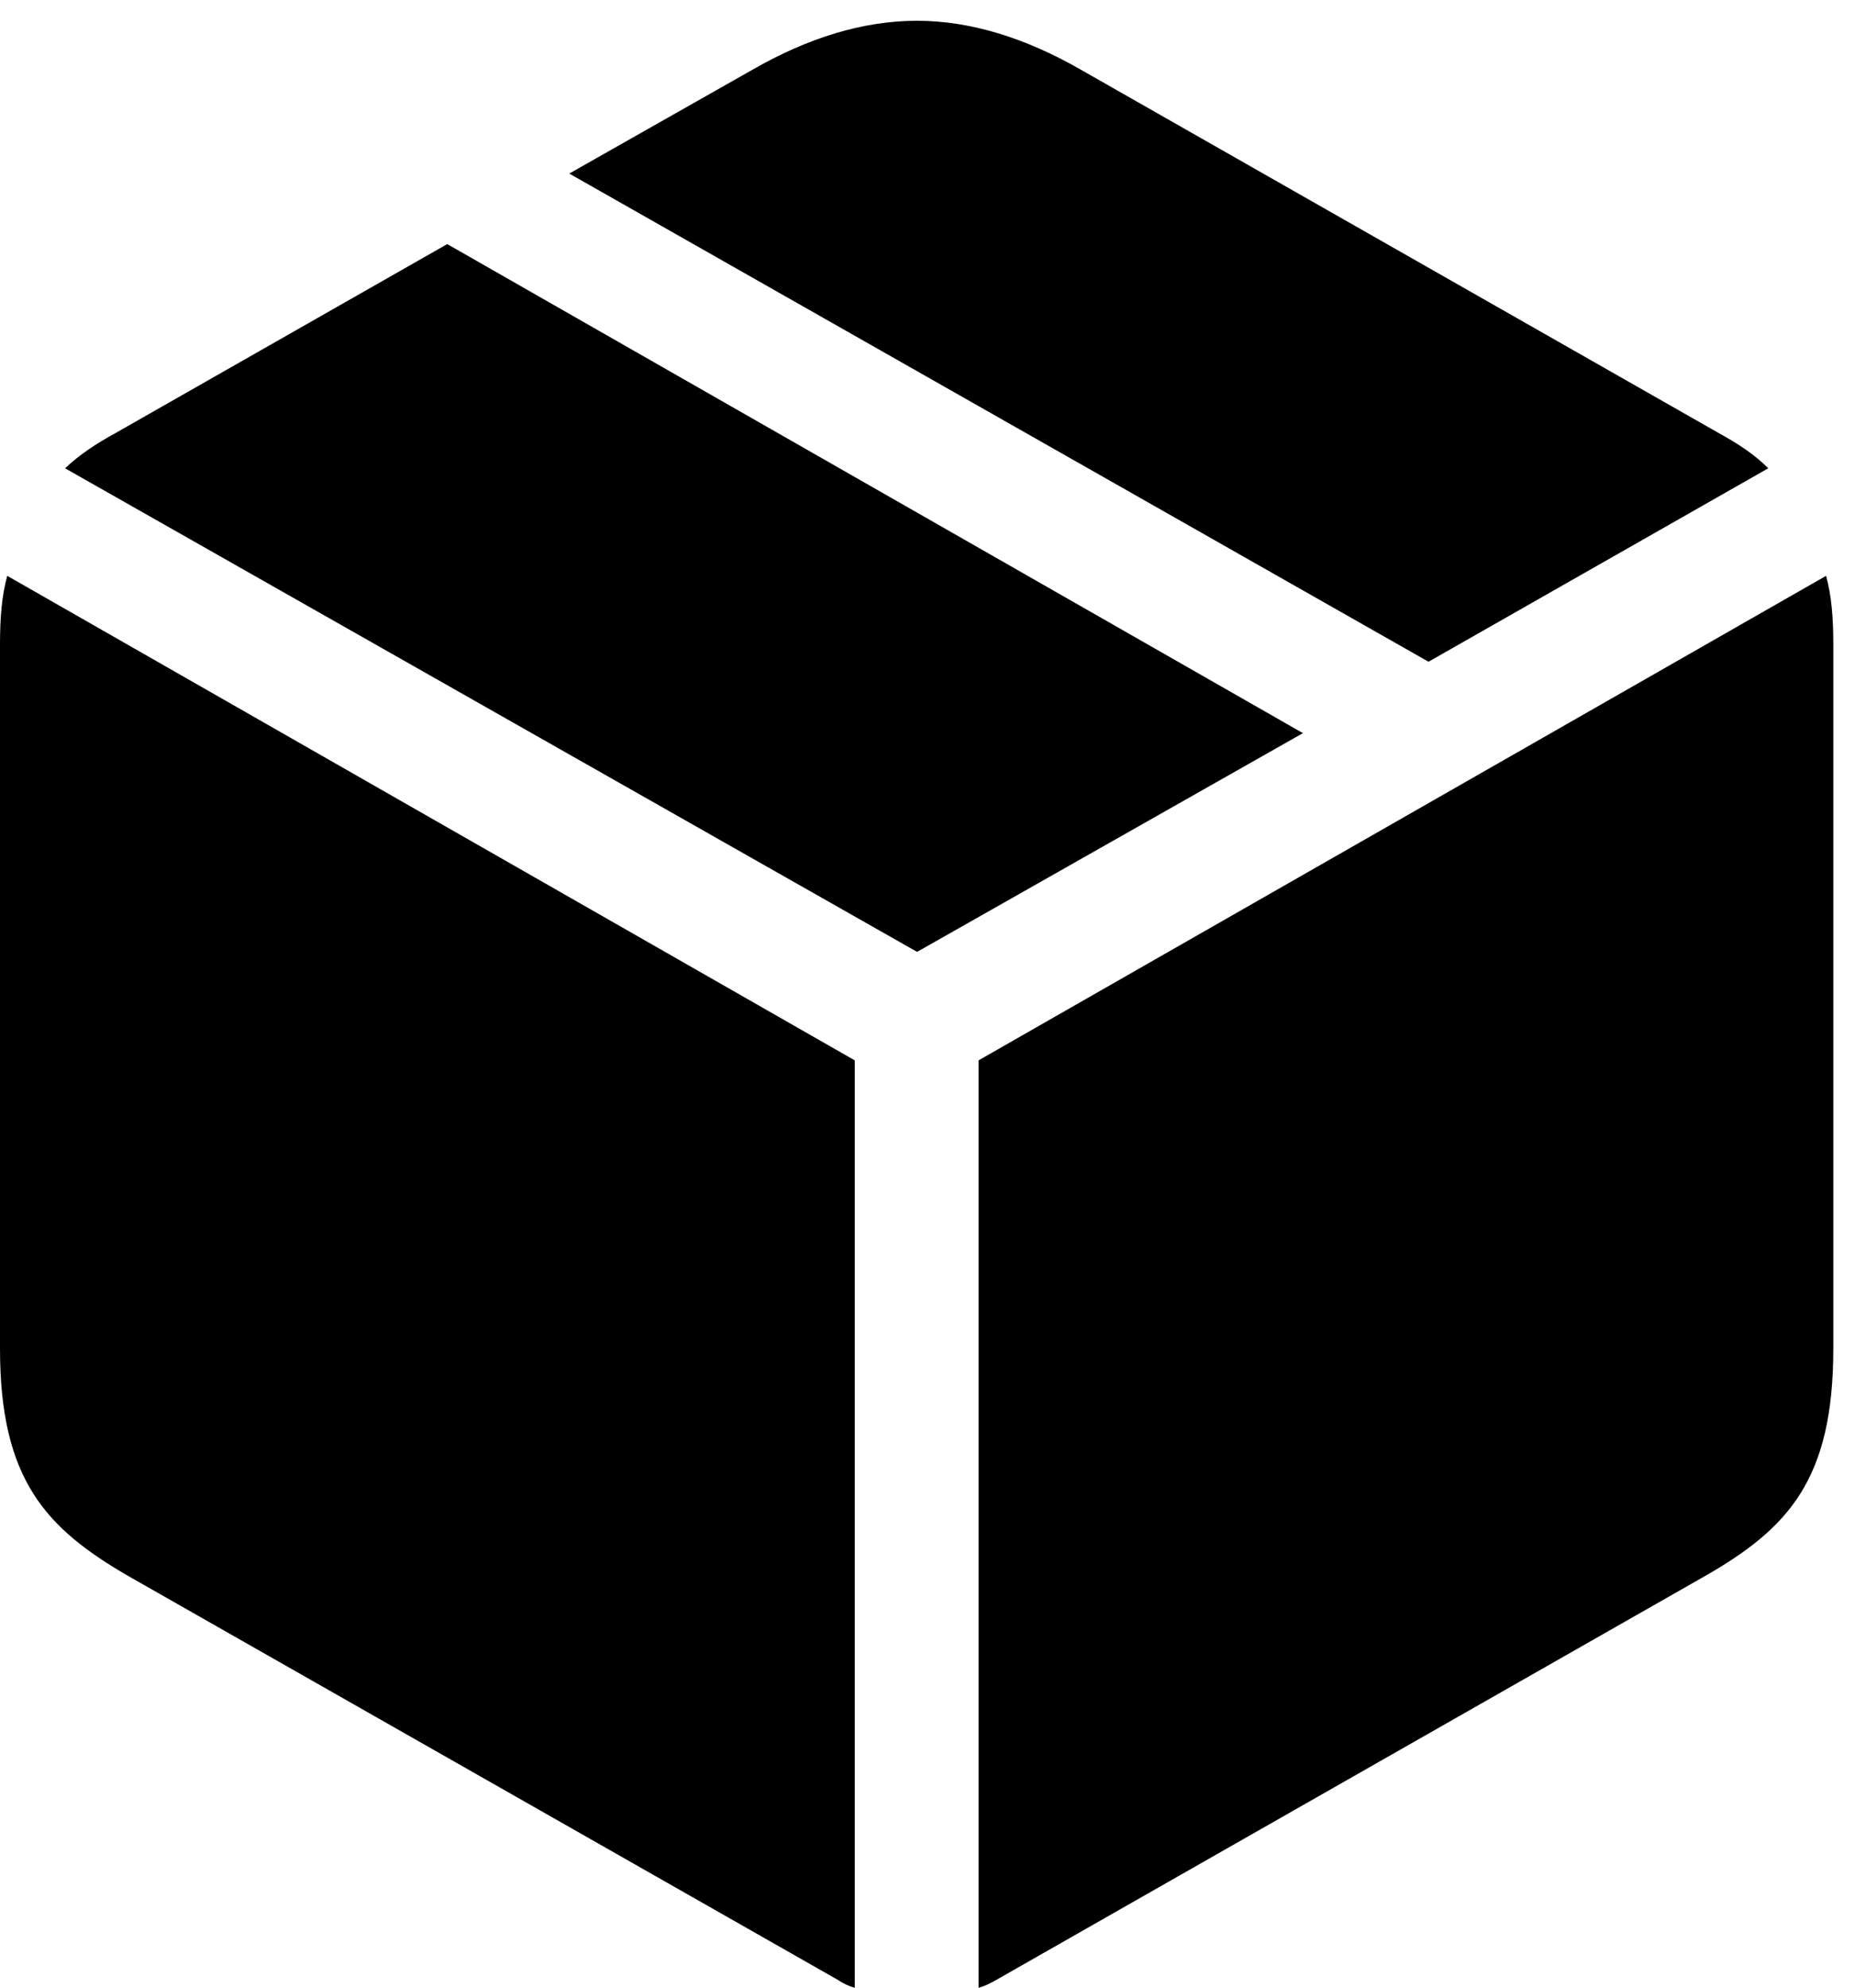 <?xml version="1.0" encoding="UTF-8"?>
<!--Generator: Apple Native CoreSVG 232.5-->
<svg xmlns="http://www.w3.org/2000/svg" xmlns:xlink="http://www.w3.org/1999/xlink" version="1.1" width="32.078" height="34.359">
  <g>
    <rect height="34.359" opacity="0" width="32.078" x="0" y="0"></rect>
    <path d="M16.922 34.359C17.031 34.328 17.125 34.281 17.234 34.219L29.469 27.25C30.922 26.422 31.703 25.578 31.703 23.312L31.703 11.141C31.703 10.672 31.672 10.297 31.578 9.953L16.922 18.328ZM14.781 34.359L14.781 18.328L0.125 9.953C0.031 10.297 0 10.672 0 11.141L0 23.312C0 25.578 0.797 26.422 2.234 27.25L14.484 34.219C14.578 34.281 14.672 34.328 14.781 34.359ZM15.859 16.453L22.531 12.672L7.734 4.219L2 7.484C1.656 7.672 1.375 7.859 1.125 8.094ZM24.703 11.438L30.578 8.094C30.344 7.859 30.062 7.672 29.719 7.484L18.688 1.203C17.734 0.656 16.781 0.359 15.859 0.359C14.922 0.359 13.969 0.656 13.016 1.203L9.844 3Z" fill="#000000"></path>
  </g>
</svg>
